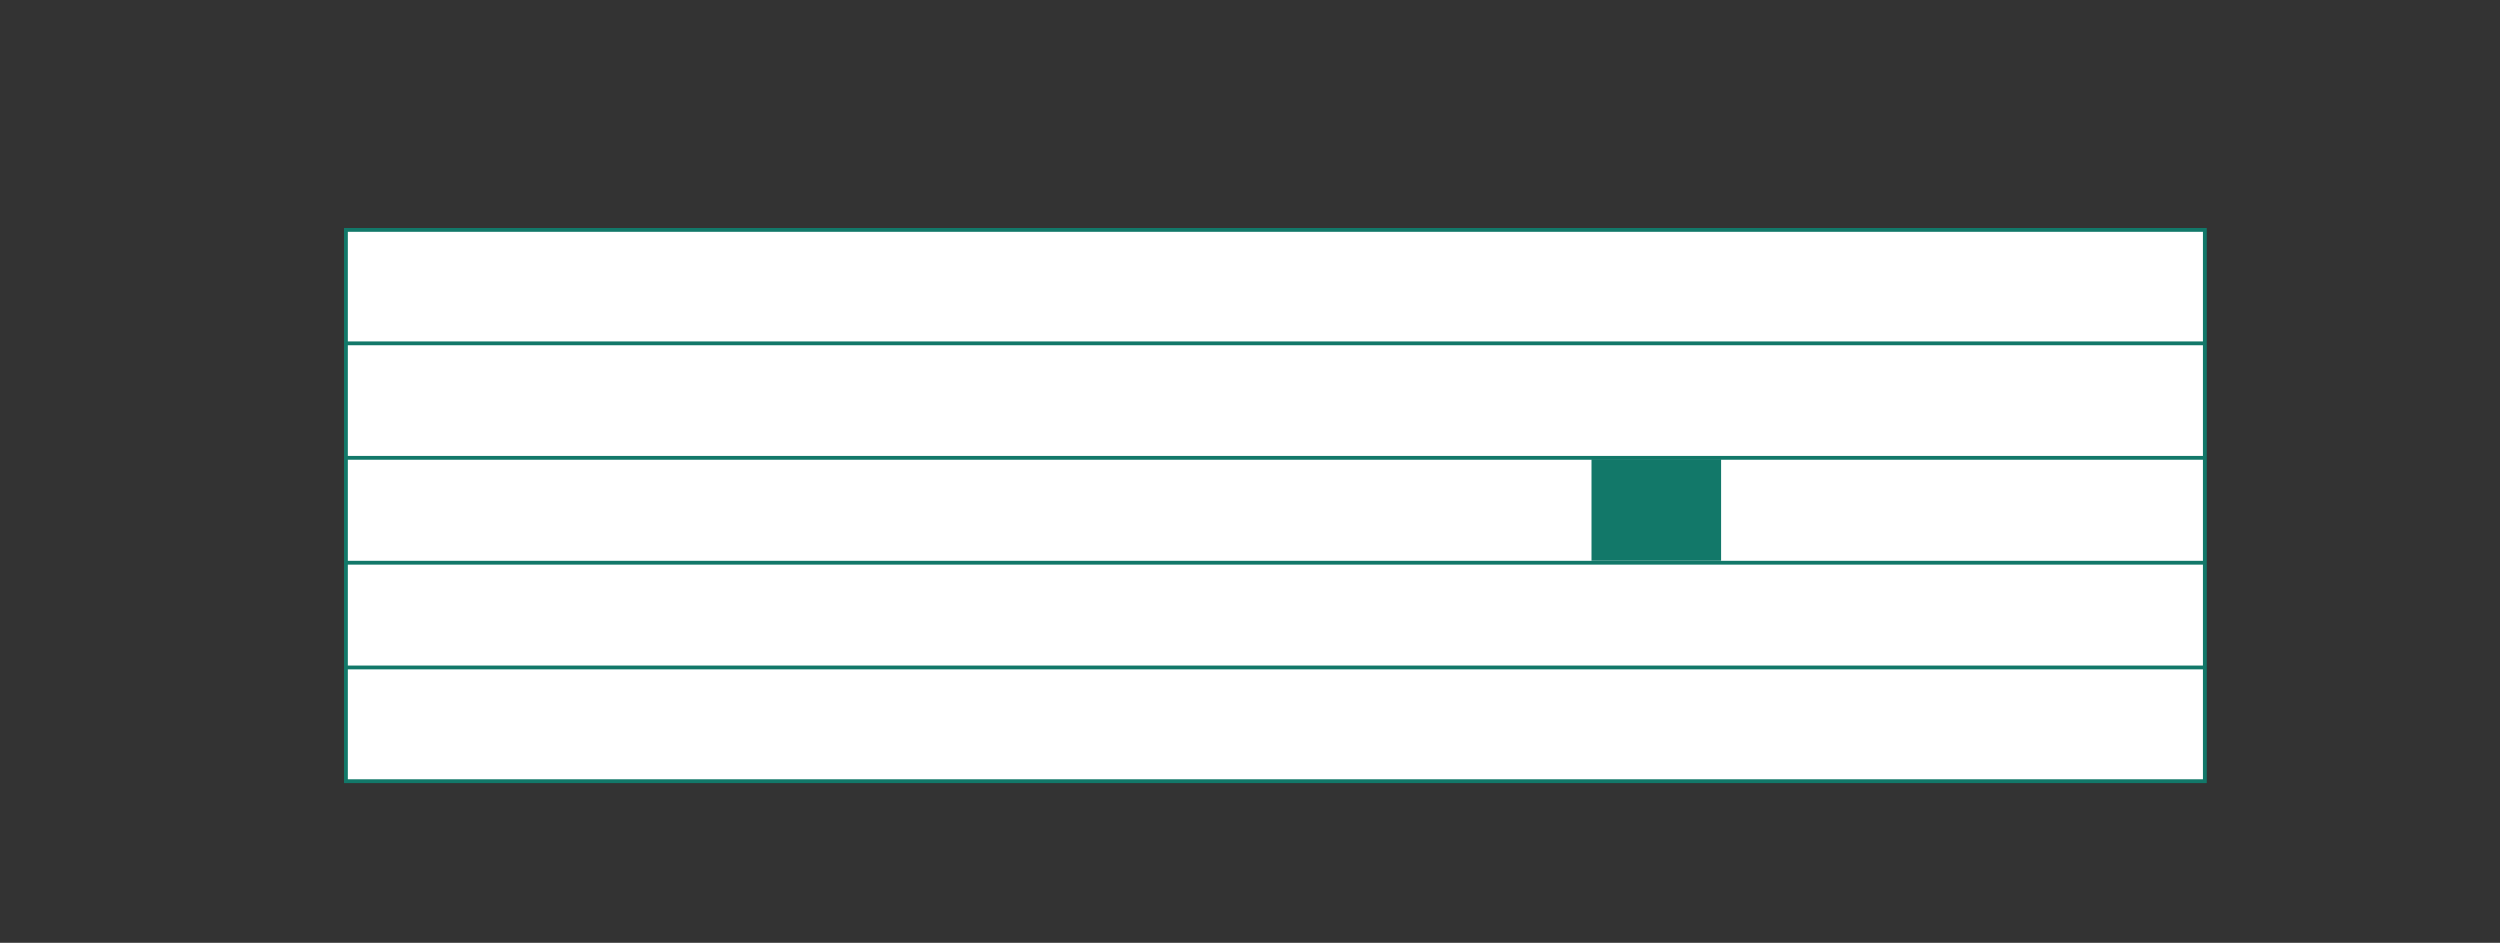 <?xml version="1.0" encoding="UTF-8"?><svg id="Vrstva_1" xmlns="http://www.w3.org/2000/svg" xmlns:xlink="http://www.w3.org/1999/xlink" viewBox="0 0 163.98 61.84"><rect x="0" y="0" width="163.98" height="61.84" fill="#333333" stroke="none"/><defs><style>.cls-1{clip-path:url(#clippath);}.cls-2,.cls-3,.cls-4{stroke-width:0px;}.cls-2,.cls-5{fill:none;}.cls-3{fill:#127869;}.cls-5{stroke:#127869;stroke-width:.25px;}.cls-4{fill:#fff;}</style><clipPath id="clippath"><rect class="cls-2" x="22.56" y="-322.75" width="424.79" height="442.96"/></clipPath></defs><rect class="cls-4" x="22.69" y="15.08" width="121.93" height="36.16"/><g class="cls-1"><rect class="cls-5" x="22.69" y="15.08" width="121.93" height="36.16"/><line class="cls-5" x1="22.69" y1="43.78" x2="144.62" y2="43.78"/><line class="cls-5" x1="22.69" y1="36.91" x2="144.62" y2="36.91"/><line class="cls-5" x1="22.69" y1="30.03" x2="144.62" y2="30.03"/><line class="cls-5" x1="22.69" y1="22.52" x2="144.62" y2="22.52"/></g><rect class="cls-3" x="104.39" y="30.12" width="8.5" height="6.66"/></svg>